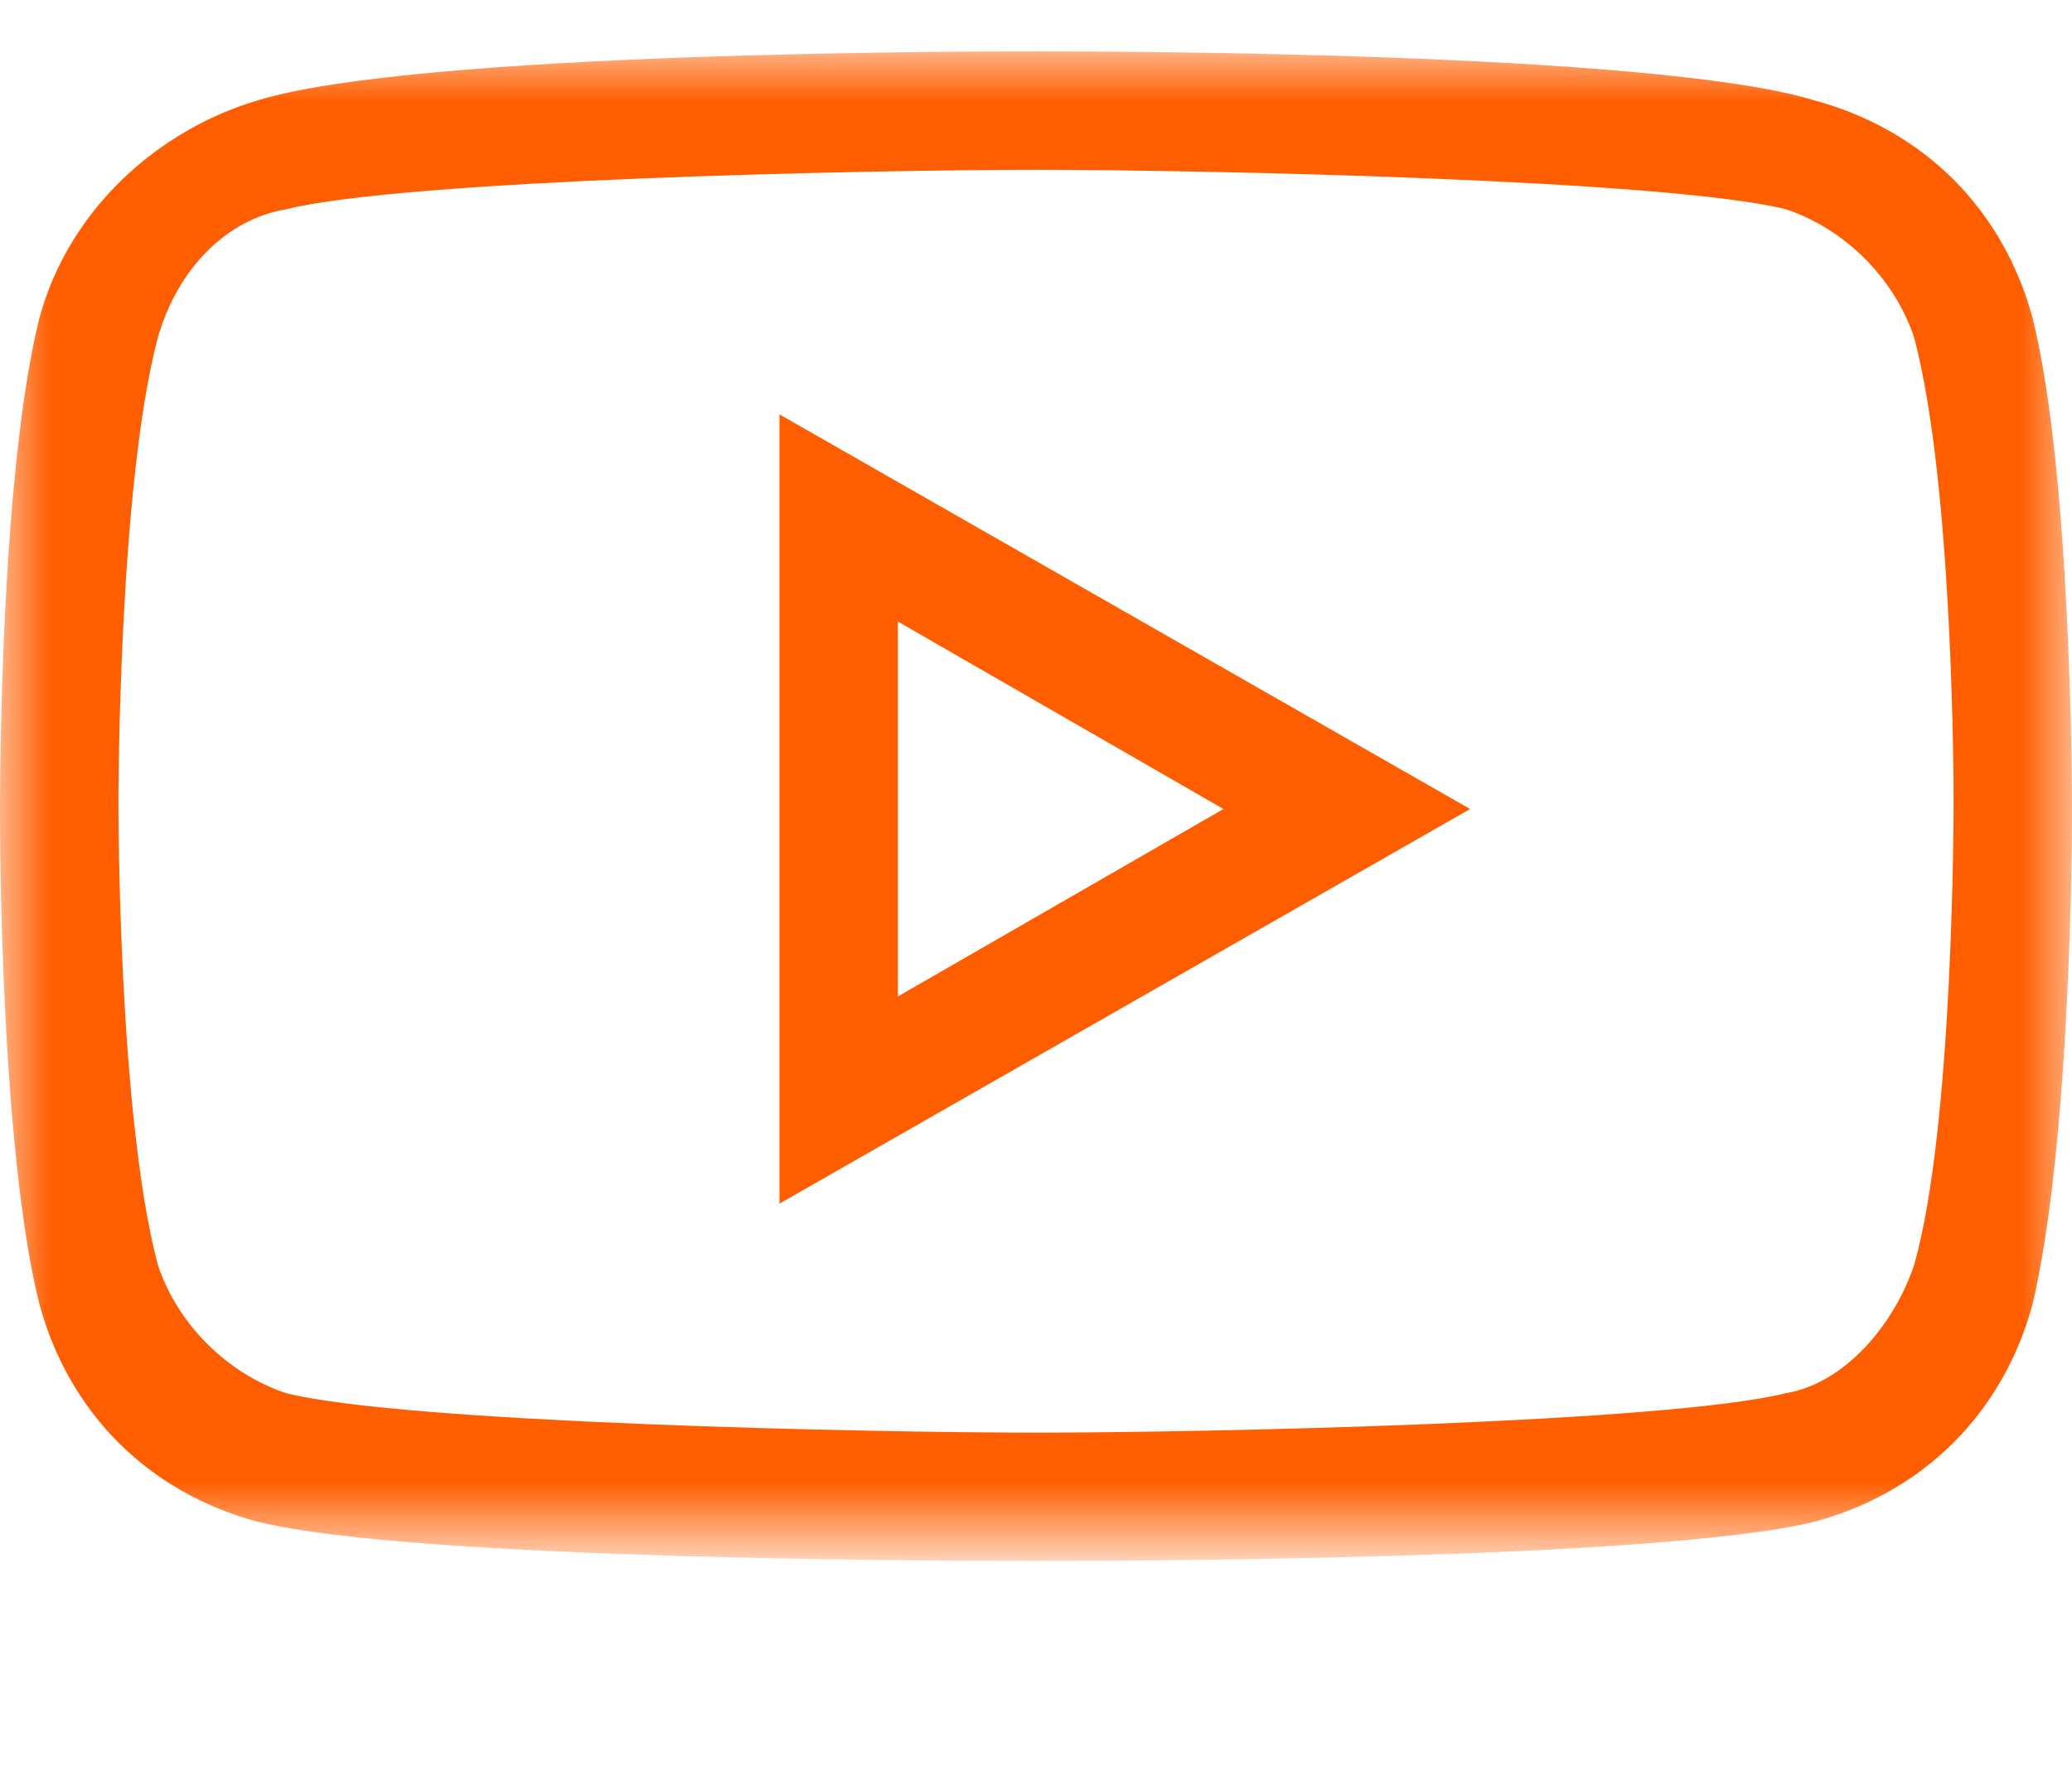 <?xml version="1.0" encoding="utf-8"?>
<!-- Generator: Adobe Illustrator 25.0.0, SVG Export Plug-In . SVG Version: 6.00 Build 0)  -->
<svg version="1.1" id="Livello_1" xmlns="http://www.w3.org/2000/svg" xmlns:xlink="http://www.w3.org/1999/xlink" x="0px" y="0px"
	 viewBox="0 0 21 18" style="enable-background:new 0 0 21 18;" xml:space="preserve">
<style type="text/css">
	.st0{filter:url(#Adobe_OpacityMaskFilter);}
	.st1{fill-rule:evenodd;clip-rule:evenodd;fill:#FFFFFF;}
	.st2{mask:url(#mask-3_1_);fill-rule:evenodd;clip-rule:evenodd;fill:#FF5E00;}
	.st3{fill-rule:evenodd;clip-rule:evenodd;fill:#FF5E00;}
</style>
<g id="Page-1">
	<g id="Group-7-Copy" transform="translate(-143, -4206)">
		<g id="Group-6" transform="translate(143, 4206.5)">
			<g id="Group-3" transform="translate(0, 0.021)">
				<g id="Clip-2">
				</g>
				<defs>
					<filter id="Adobe_OpacityMaskFilter" filterUnits="userSpaceOnUse" x="0" y="0" width="21" height="15.3">
						<feColorMatrix  type="matrix" values="1 0 0 0 0  0 1 0 0 0  0 0 1 0 0  0 0 0 1 0"/>
					</filter>
				</defs>
				<mask maskUnits="userSpaceOnUse" x="0" y="0" width="21" height="15.3" id="mask-3_1_">
					<g class="st0">
						<polygon id="path-2_1_" class="st1" points="0,0 21,0 21,15.3 0,15.3 						"/>
					</g>
				</mask>
				<path id="Fill-1" class="st2" d="M19.4,12.3c-0.2,0.6-0.7,1.2-1.3,1.3c-1.2,0.3-5.9,0.4-7.6,0.4c-1.7,0-6.4-0.1-7.6-0.4
					c-0.6-0.2-1.1-0.7-1.3-1.3c-0.4-1.5-0.4-4.6-0.4-4.7c0,0,0-3.2,0.4-4.7c0.2-0.7,0.7-1.2,1.3-1.3c1.2-0.3,5.9-0.4,7.6-0.4
					s6.4,0.1,7.6,0.4c0.6,0.2,1.1,0.7,1.3,1.3c0.4,1.5,0.4,4.6,0.4,4.7C19.8,7.7,19.8,10.9,19.4,12.3 M20.6,2.7
					c-0.3-1.1-1.1-1.9-2.2-2.2C16.8,0,11.1,0,10.5,0C9.9,0,4.2,0,2.6,0.5C1.6,0.8,0.7,1.6,0.4,2.7C0,4.3,0,7.5,0,7.7s0,3.4,0.4,5
					c0.3,1.1,1.1,1.9,2.2,2.2c1.6,0.4,7.2,0.4,7.9,0.4c0.6,0,6.3,0,7.9-0.4c1.1-0.3,1.9-1.1,2.2-2.2C21,11,21,7.8,21,7.7
					S21,4.3,20.6,2.7"/>
			</g>
			<path id="Fill-4" class="st3" d="M9.1,5.8l3.3,1.9L9.1,9.6V5.8z M7.9,11.7l7-4l-7-4V11.7z"/>
		</g>
	</g>
</g>
</svg>
